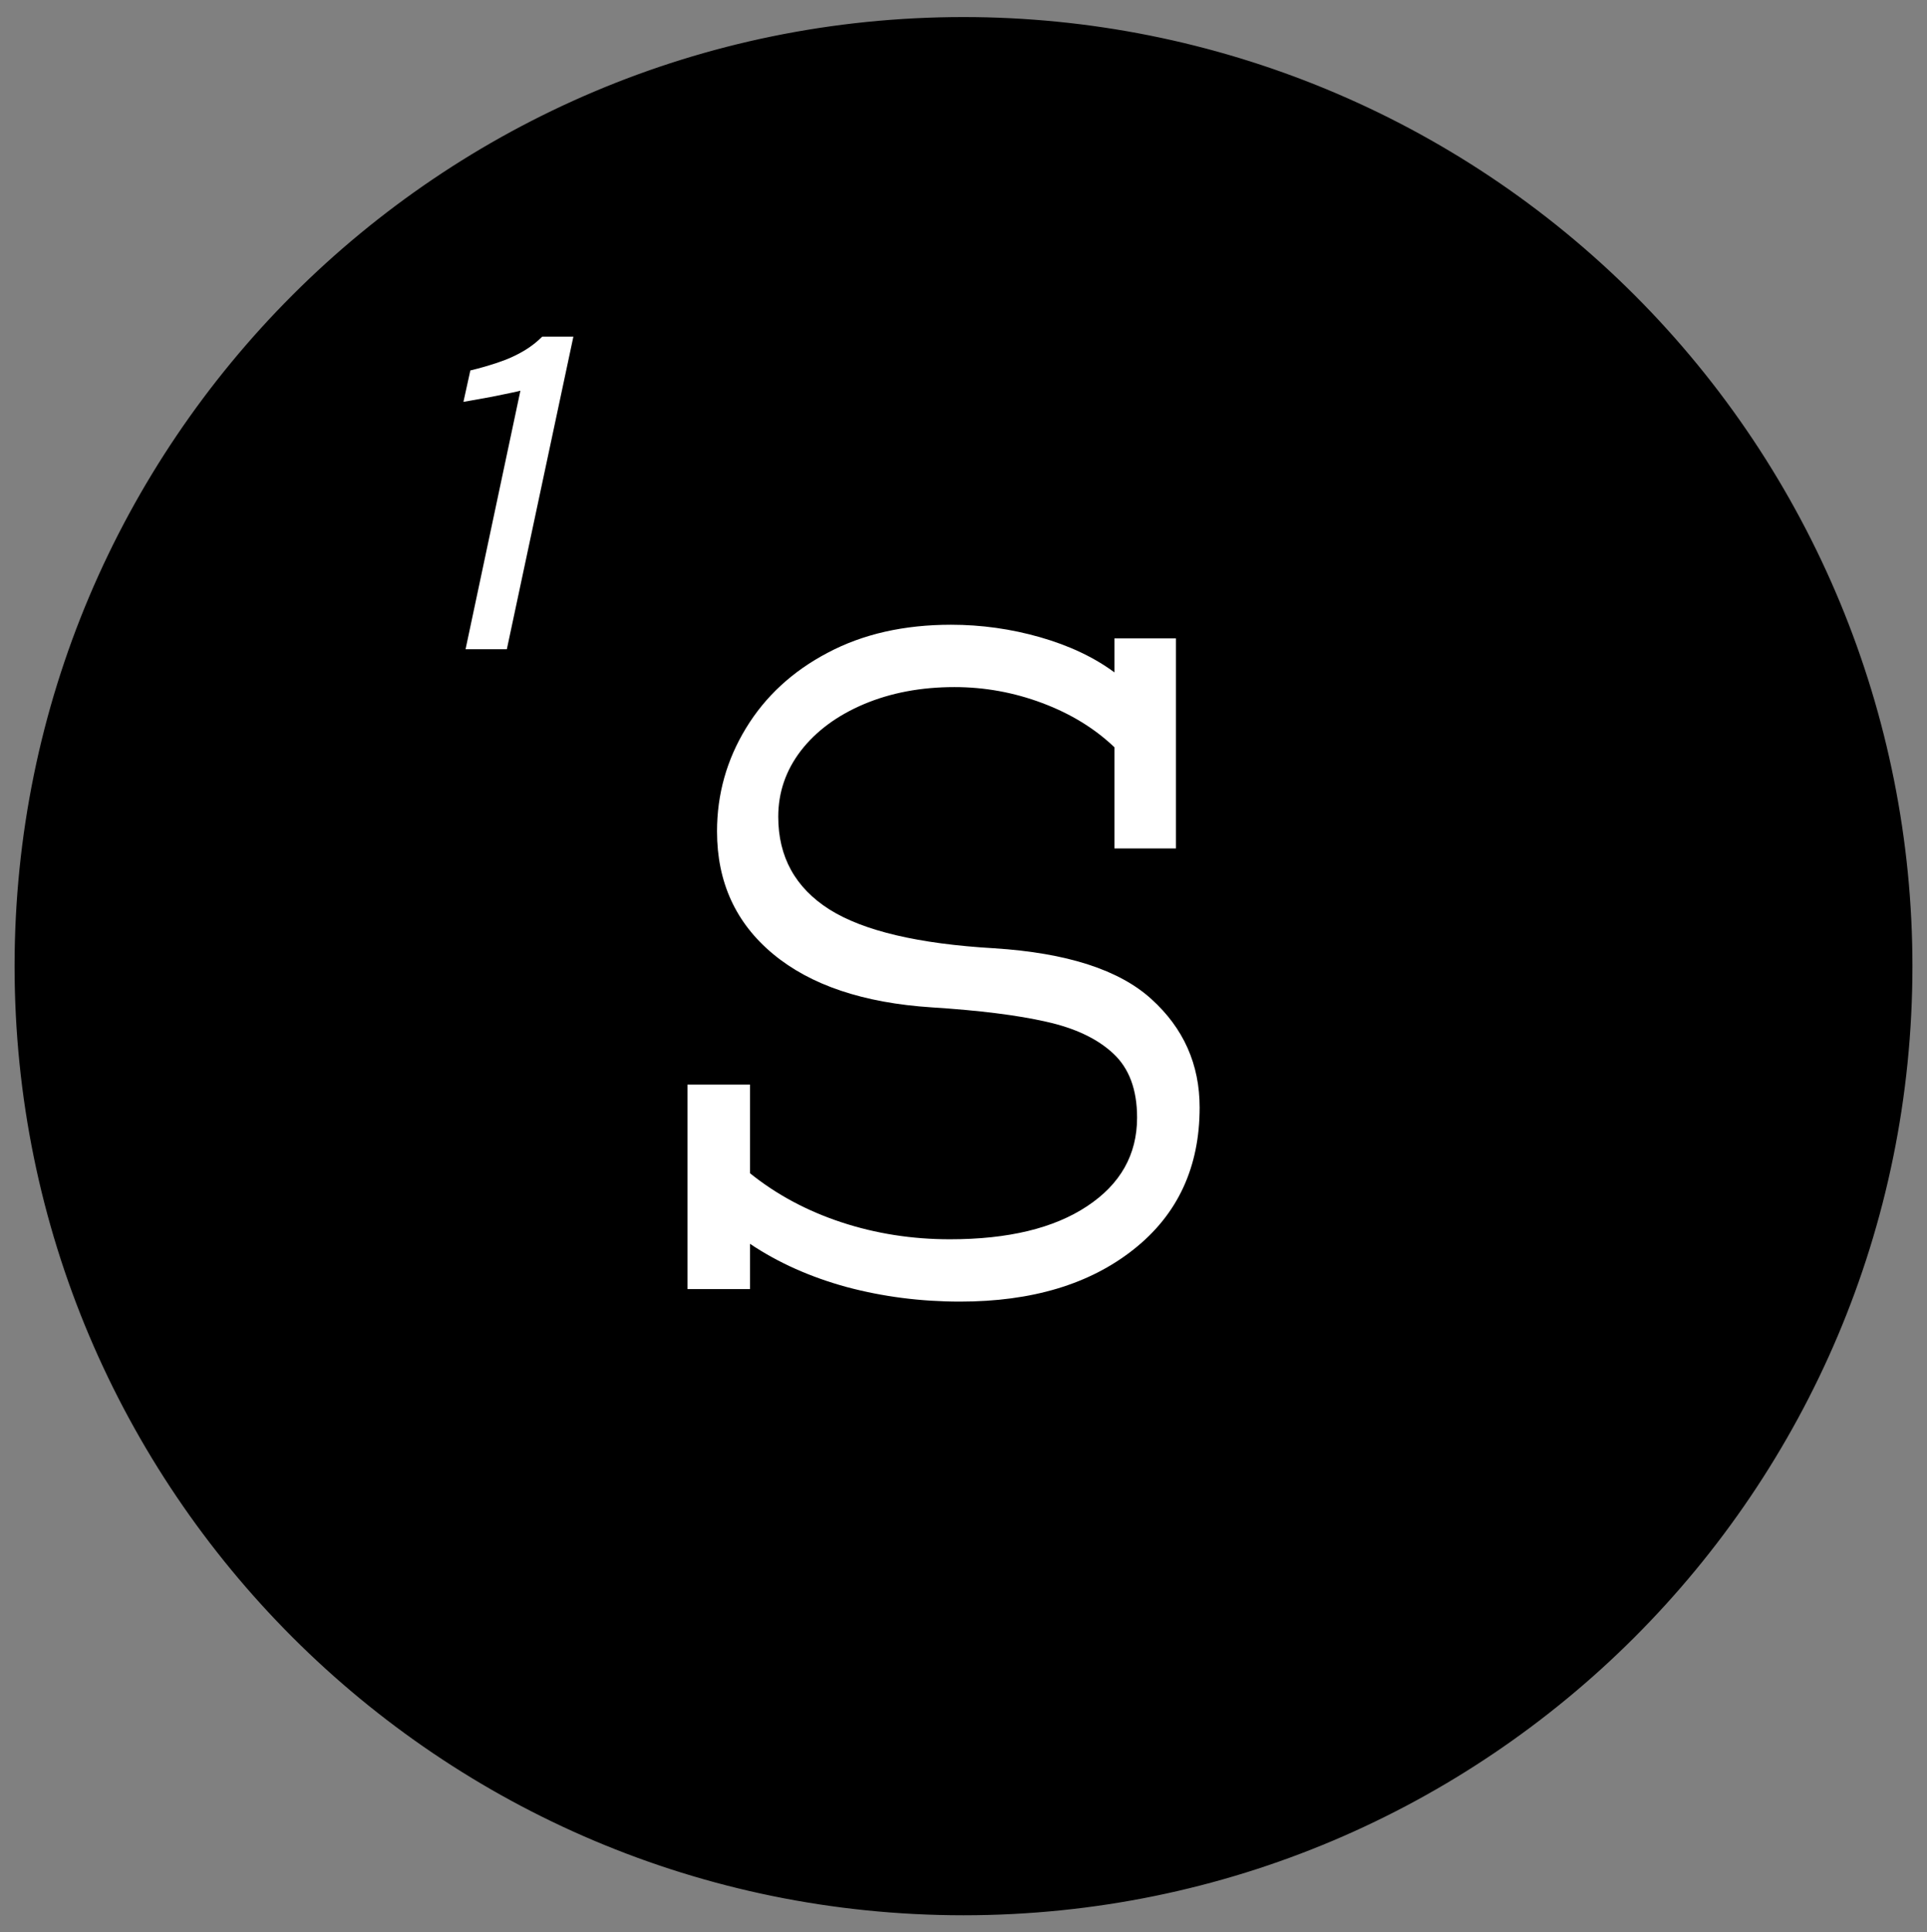 <svg version="1.1" viewBox="0.0 0.0 113.105 113.396" fill="none" stroke="none" stroke-linecap="square" stroke-miterlimit="10" xmlns:xlink="http://www.w3.org/1999/xlink" xmlns="http://www.w3.org/2000/svg"><rect x="0.0" y="0.0" width="113.105" height="113.396" fill="#808080" stroke="none"/><clipPath id="p.0"><path d="m0 0l113.105 0l0 113.396l-113.105 0l0 -113.396z" clip-rule="nonzero"/></clipPath><g clip-path="url(#p.0)"><path fill="#000000" fill-opacity="0.0" d="m0 0l113.105 0l0 113.396l-113.105 0z" fill-rule="evenodd"/><path fill="#000000" d="m1.356 56.698l0 0c0 -30.484 24.712 -55.197 55.197 -55.197l0 0c14.639 0 28.679 5.815 39.03 16.167c10.351 10.351 16.167 24.391 16.167 39.03l0 0c0 30.484 -24.712 55.197 -55.197 55.197l0 0c-30.484 0 -55.197 -24.712 -55.197 -55.197z" fill-rule="evenodd"/><path stroke="#000000" stroke-width="1.0" stroke-linejoin="round" stroke-linecap="butt" d="m1.356 56.698l0 0c0 -30.484 24.712 -55.197 55.197 -55.197l0 0c14.639 0 28.679 5.815 39.03 16.167c10.351 10.351 16.167 24.391 16.167 39.03l0 0c0 30.484 -24.712 55.197 -55.197 55.197l0 0c-30.484 0 -55.197 -24.712 -55.197 -55.197z" fill-rule="evenodd"/><path fill="#000000" fill-opacity="0.0" d="m0 7.339l55.874 0l0 46.866l-55.874 0z" fill-rule="evenodd"/><path fill="#ffffff" d="m27.326 38.099l3.219 -15.172q-0.031 0.016 -0.547 0.125q-0.5 0.109 -1.141 0.234q-0.625 0.109 -1.125 0.203q-0.5 0.094 -0.531 0.094l0.406 -1.844q0.406 -0.094 0.938 -0.25q0.547 -0.156 1.125 -0.375q0.594 -0.234 1.141 -0.562q0.562 -0.344 1.016 -0.797l1.828 0l-3.906 18.344l-2.422 0z" fill-rule="nonzero"/><path fill="#000000" fill-opacity="0.0" d="m26.553 2.588l60.0 0l0 104.567l-60.0 0z" fill-rule="evenodd"/><path fill="#ffffff" d="m65.412 39.463l0 -2.0l3.609 0l0 12.328l-3.609 0l0 -5.938q-1.734 -1.656 -4.234 -2.594q-2.5 -0.938 -5.156 -0.938q-2.938 0 -5.312 1.0q-2.359 1.0 -3.703 2.734q-1.328 1.734 -1.328 3.875q0 3.531 3.0 5.438q3.0 1.891 9.672 2.281q6.406 0.406 9.234 2.984q2.828 2.562 2.828 6.359q0 5.266 -3.875 8.328q-3.859 3.062 -10.188 3.062q-3.469 0 -6.672 -0.859q-3.188 -0.875 -5.656 -2.531l0 2.656l-3.672 0l0 -12l3.672 0l0 5.203q2.328 1.875 5.359 2.875q3.031 1.0 6.375 1.0q5.125 0 8.047 -1.938q2.938 -1.938 2.938 -5.203q0 -2.469 -1.406 -3.766q-1.391 -1.297 -3.922 -1.859q-2.531 -0.578 -6.734 -0.844q-6.0 -0.391 -9.297 -3.125q-3.297 -2.734 -3.297 -7.203q0 -3.266 1.703 -6.062q1.703 -2.797 4.797 -4.422q3.094 -1.641 7.234 -1.641q2.672 0 5.234 0.734q2.562 0.734 4.359 2.062z" fill-rule="nonzero"/></g></svg>